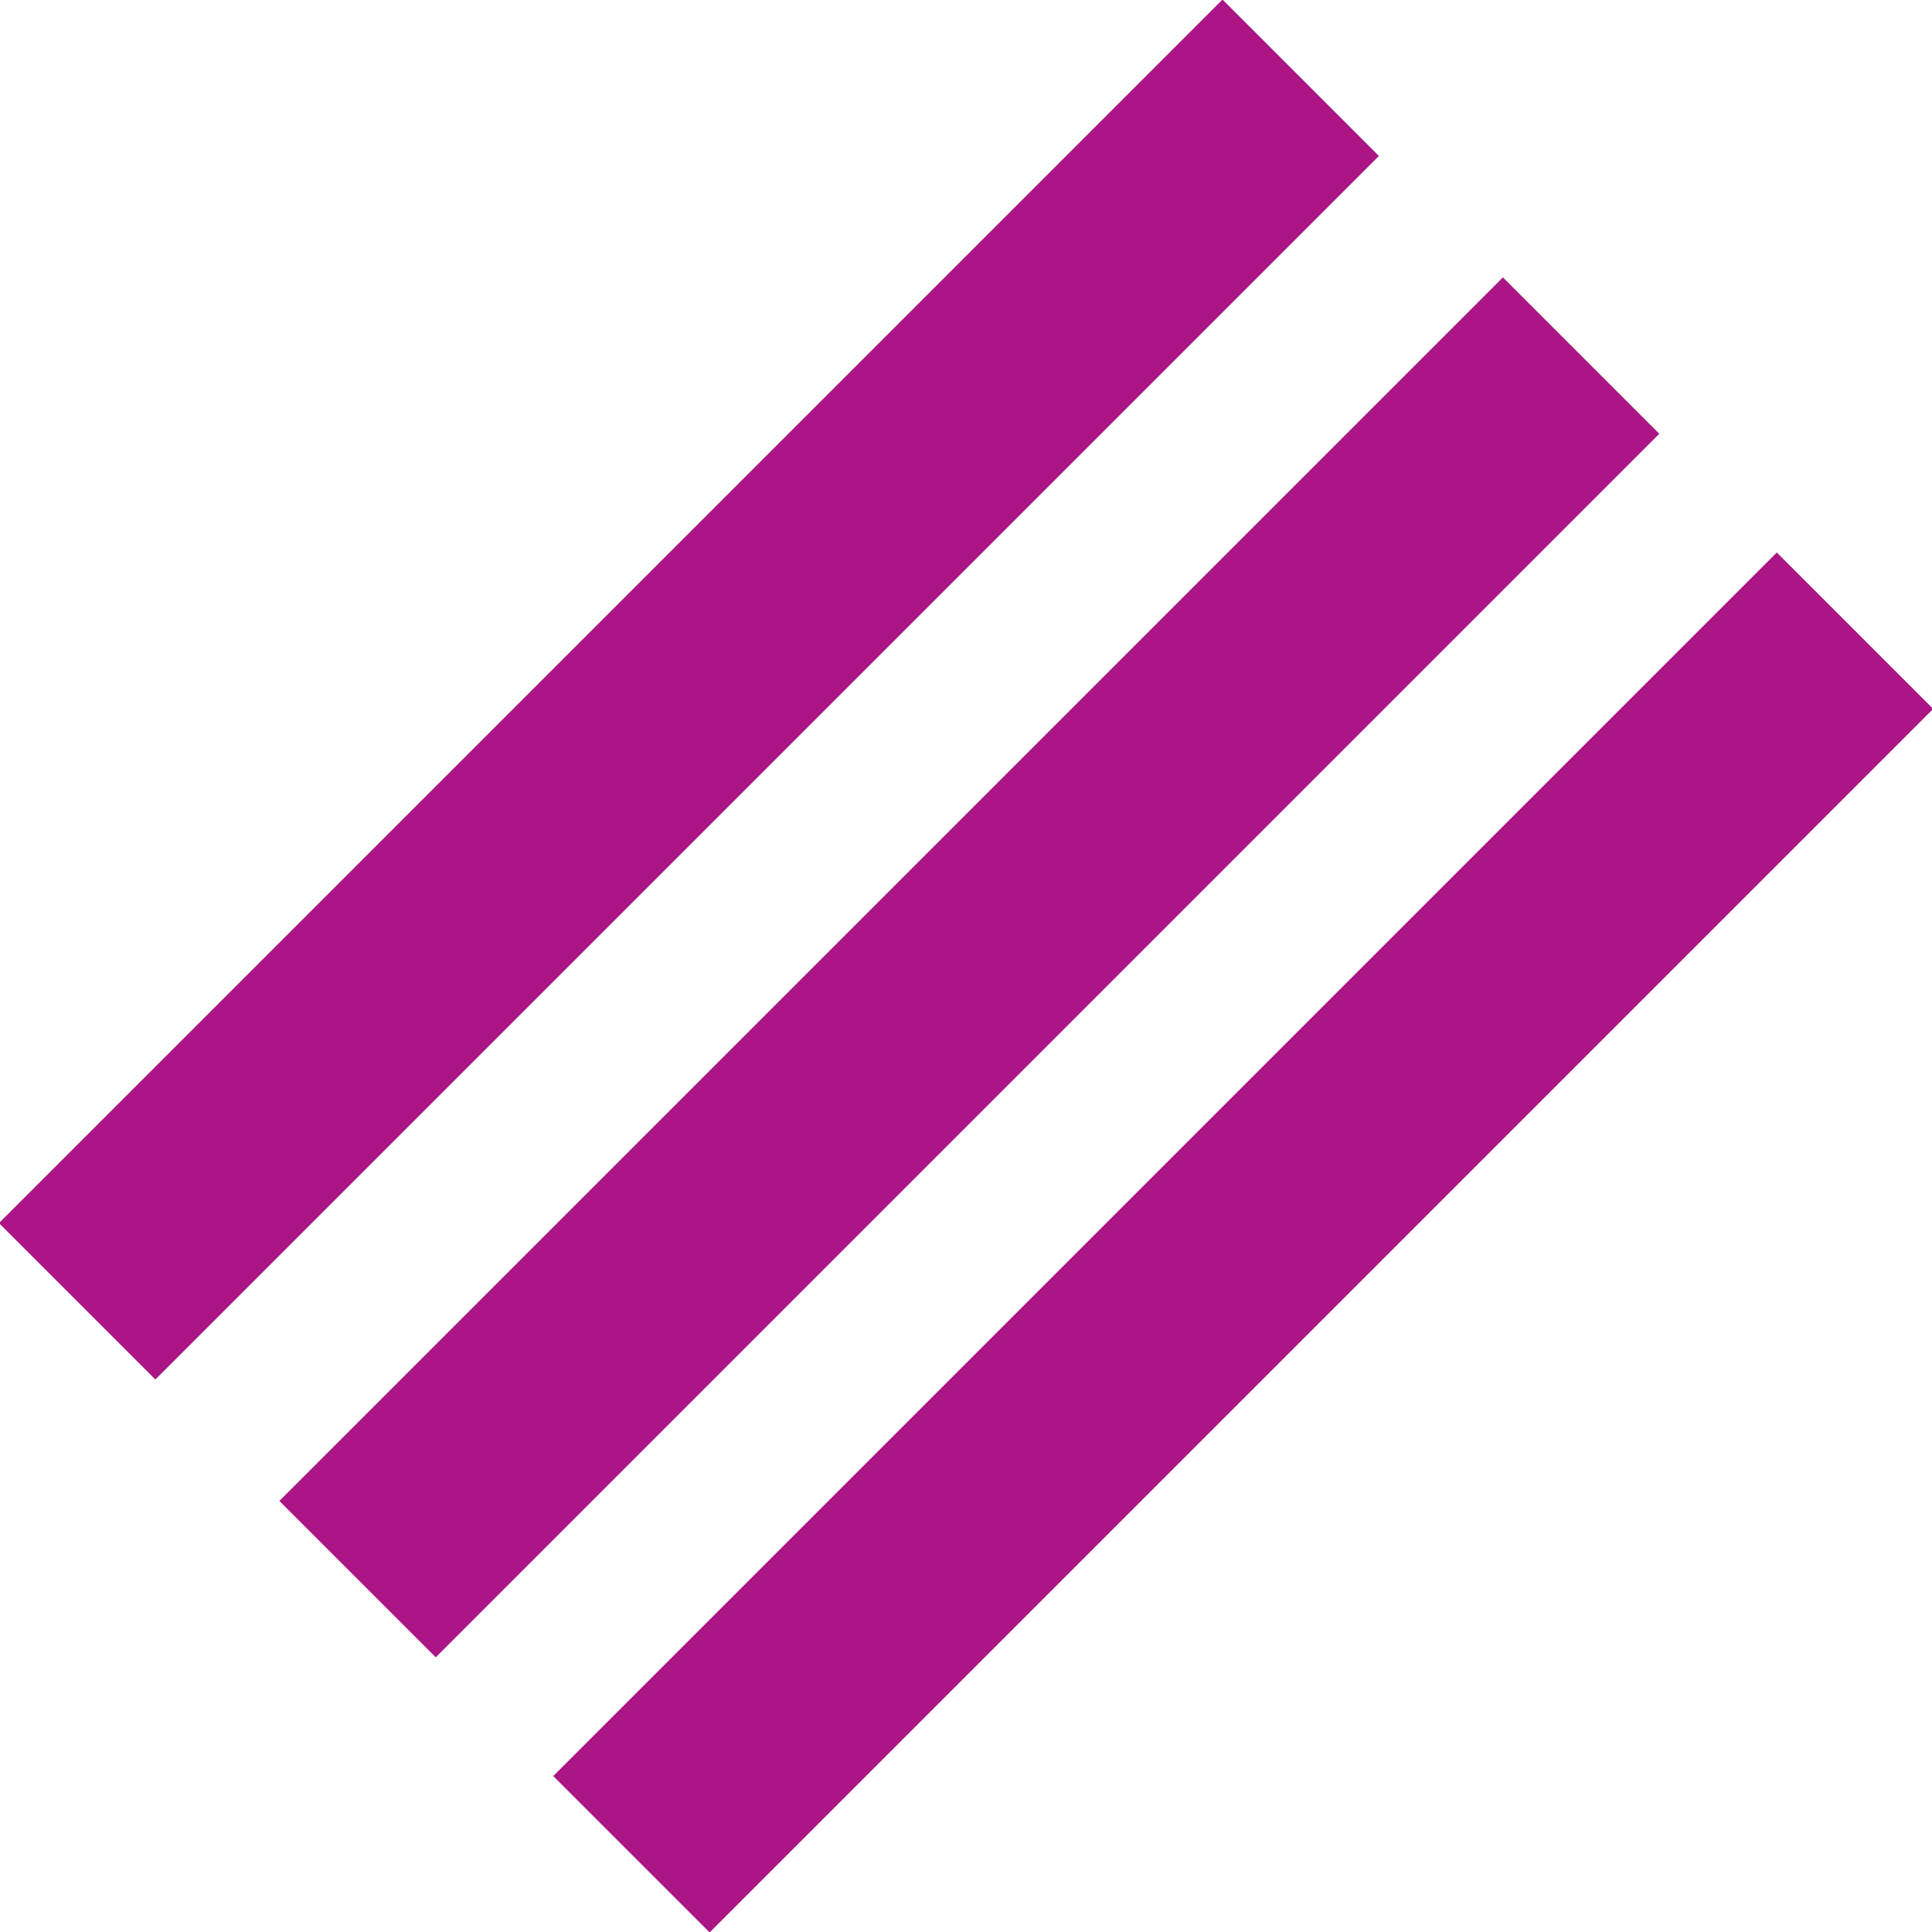 <?xml version="1.0" encoding="UTF-8"?> <svg xmlns="http://www.w3.org/2000/svg" xmlns:xlink="http://www.w3.org/1999/xlink" id="OBJECTS" version="1.1" viewBox="0 0 29.7 29.7"><defs><style> .st0, .st1 { fill: none; } .st2 { fill: #f0e4dd; } .st1 { stroke: #f0e4dd; stroke-miterlimit: 10; stroke-width: 4.6px; } .st3 { fill: #ab1585; } .st4 { fill: url(#New_Pattern_Swatch_6); } </style><pattern id="New_Pattern_Swatch_6" data-name="New Pattern Swatch 6" x="0" y="0" width="20" height="32" patternTransform="translate(-12329.4 -4609) rotate(90) scale(.5)" patternUnits="userSpaceOnUse" viewBox="0 0 20 32"><g><rect class="st0" x="0" width="20" height="32"></rect><g><path class="st2" d="M20.3,27.9c-.2-.4-.6-.6-1-.6-.6,0-1,.5-1.4.9-.2.2-.3.4-.5.6-.4.5-.7,1.1-.7,1.8,0,.5.2.9.6,1.2.3.2.8.3,1.2,0,.5-.3.5-.8.6-1.2.1-.5.4-.9.7-1.4.3-.4.6-.8.4-1.3Z"></path><path class="st2" d="M13.3,30.7c1.6-1.1.5-4.1-.7-5.2-.3-.2-.7-.6-1.1-.3-.5.4-.2,1,0,1.4.5,1-.1,2-.1,3,0,.8.8,1.5,1.5,1.2,0,0,.2,0,.3-.1Z"></path></g><g><path class="st2" d="M.3,27.9c-.2-.4-.6-.6-1-.6-.6,0-1,.5-1.4.9-.2.2-.3.4-.5.6-.4.5-.7,1.1-.7,1.8,0,.5.2.9.6,1.2.3.2.8.3,1.2,0,.5-.3.5-.8.6-1.2.1-.5.4-.9.7-1.4.3-.4.6-.8.4-1.3Z"></path><path class="st2" d="M3.1,33.5c-.2-.4-.4-.8-.7-1.1-.2-.3-.6-.7-1-.7-.7,0-.6.8-.4,1.3.3.9.7,1.6.8,2.5,0,.5.3,1.1.8,1.1.7,0,1-.5.9-1.1,0-.7-.2-1.3-.4-2Z"></path><path class="st2" d="M7.2,26.4c-.9-.5-2,0-2.6.8-.4.5-.7,1.3-.6,1.9.2,1.6,2.5-.1,3-.6.5-.5,1.1-1.6.2-2.1Z"></path></g><g><path class="st2" d="M10.3,11.9c-.2-.4-.6-.6-1-.6-.6,0-1,.5-1.4.9-.2.2-.3.4-.5.6-.4.5-.7,1.1-.7,1.8,0,.5.2.9.6,1.2.3.2.8.3,1.2,0,.5-.3.5-.8.6-1.2.1-.5.4-.9.7-1.4.3-.4.6-.8.4-1.3Z"></path><path class="st2" d="M13.1,17.5c-.2-.4-.4-.8-.7-1.1-.2-.3-.6-.7-1-.7-.7,0-.6.8-.4,1.3.3.9.7,1.6.8,2.5,0,.5.3,1.1.8,1.1.7,0,1-.5.9-1.1,0-.7-.2-1.3-.4-2Z"></path><path class="st2" d="M5.7,19.8c-.2,0-.5,0-.7,0-.5,0-.7-.5-1.1-.7-.4-.3-1.1,0-1.3.4-.3.5,0,1.1.3,1.5.5.8,1.4,1.5,2.4,1.6,1.2.2,3.4-1.4,2-2.6-.5-.4-1-.3-1.5-.2Z"></path><path class="st2" d="M3.3,14.7c1.6-1.1.5-4.1-.7-5.2-.3-.2-.7-.6-1.1-.3-.5.4-.2,1,0,1.4.5,1-.1,2-.1,3,0,.8.8,1.5,1.5,1.2,0,0,.2,0,.3-.1Z"></path><path class="st2" d="M17.2,10.4c-.9-.5-2,0-2.6.8-.4.5-.7,1.3-.6,1.9.2,1.6,2.5-.1,3-.6.5-.5,1.1-1.6.2-2.1Z"></path><path class="st2" d="M18.6,18.5c-.1-.1-.3-.2-.5-.3-.4-.2-.9,0-1.2.3-.3.3-.2.7-.2,1.1,0,1-1.2,2.2-.8,3.2.3.7,1,.8,1.6.8,2.2,0,2.4-4,1-5.1Z"></path></g><path class="st2" d="M15.7,3.8c-.2,0-.5,0-.7,0-.5,0-.7-.5-1.1-.7-.4-.3-1.1,0-1.3.4-.3.5,0,1.1.3,1.5.5.8,1.4,1.5,2.4,1.6,1.2.2,3.4-1.4,2-2.6-.5-.4-1-.3-1.5-.2Z"></path><g><path class="st2" d="M3.1,1.5c-.2-.4-.4-.8-.7-1.1-.2-.3-.6-.7-1-.7-.7,0-.6.8-.4,1.3.3.9.7,1.6.8,2.5,0,.5.3,1.1.8,1.1.7,0,1-.5.9-1.1,0-.7-.2-1.3-.4-2Z"></path><path class="st2" d="M8.6,2.5c-.1-.1-.3-.2-.5-.3-.4-.2-.9,0-1.2.3-.3.3-.2.7-.2,1.1,0,1-1.2,2.2-.8,3.2.3.7,1,.8,1.6.8,2.2,0,2.4-4,1-5.1Z"></path></g></g></pattern></defs><path class="st4" d="M-316.8,179.7h0c0-17.3-14-31.3-31.3-31.3h-64.6v62.7h64.6c17.3,0,31.3-14,31.3-31.3Z"></path><g><path class="st1" d="M-312.7-30.6c15.8,0,28.6,12.8,28.6,28.6s-12.8,28.6-28.6,28.6"></path><circle class="st3" cx="-316.4" cy="-2" r="18"></circle></g><g><rect class="st3" x="-2.7" y="8.9" width="26.6" height="3.4" transform="translate(-4.4 10.6) rotate(-45)"></rect><rect class="st3" x="1.5" y="13.2" width="26.6" height="3.4" transform="translate(-6.1 14.8) rotate(-45)"></rect><rect class="st3" x="5.8" y="17.4" width="26.6" height="3.4" transform="translate(-7.9 19.1) rotate(-45)"></rect></g></svg> 